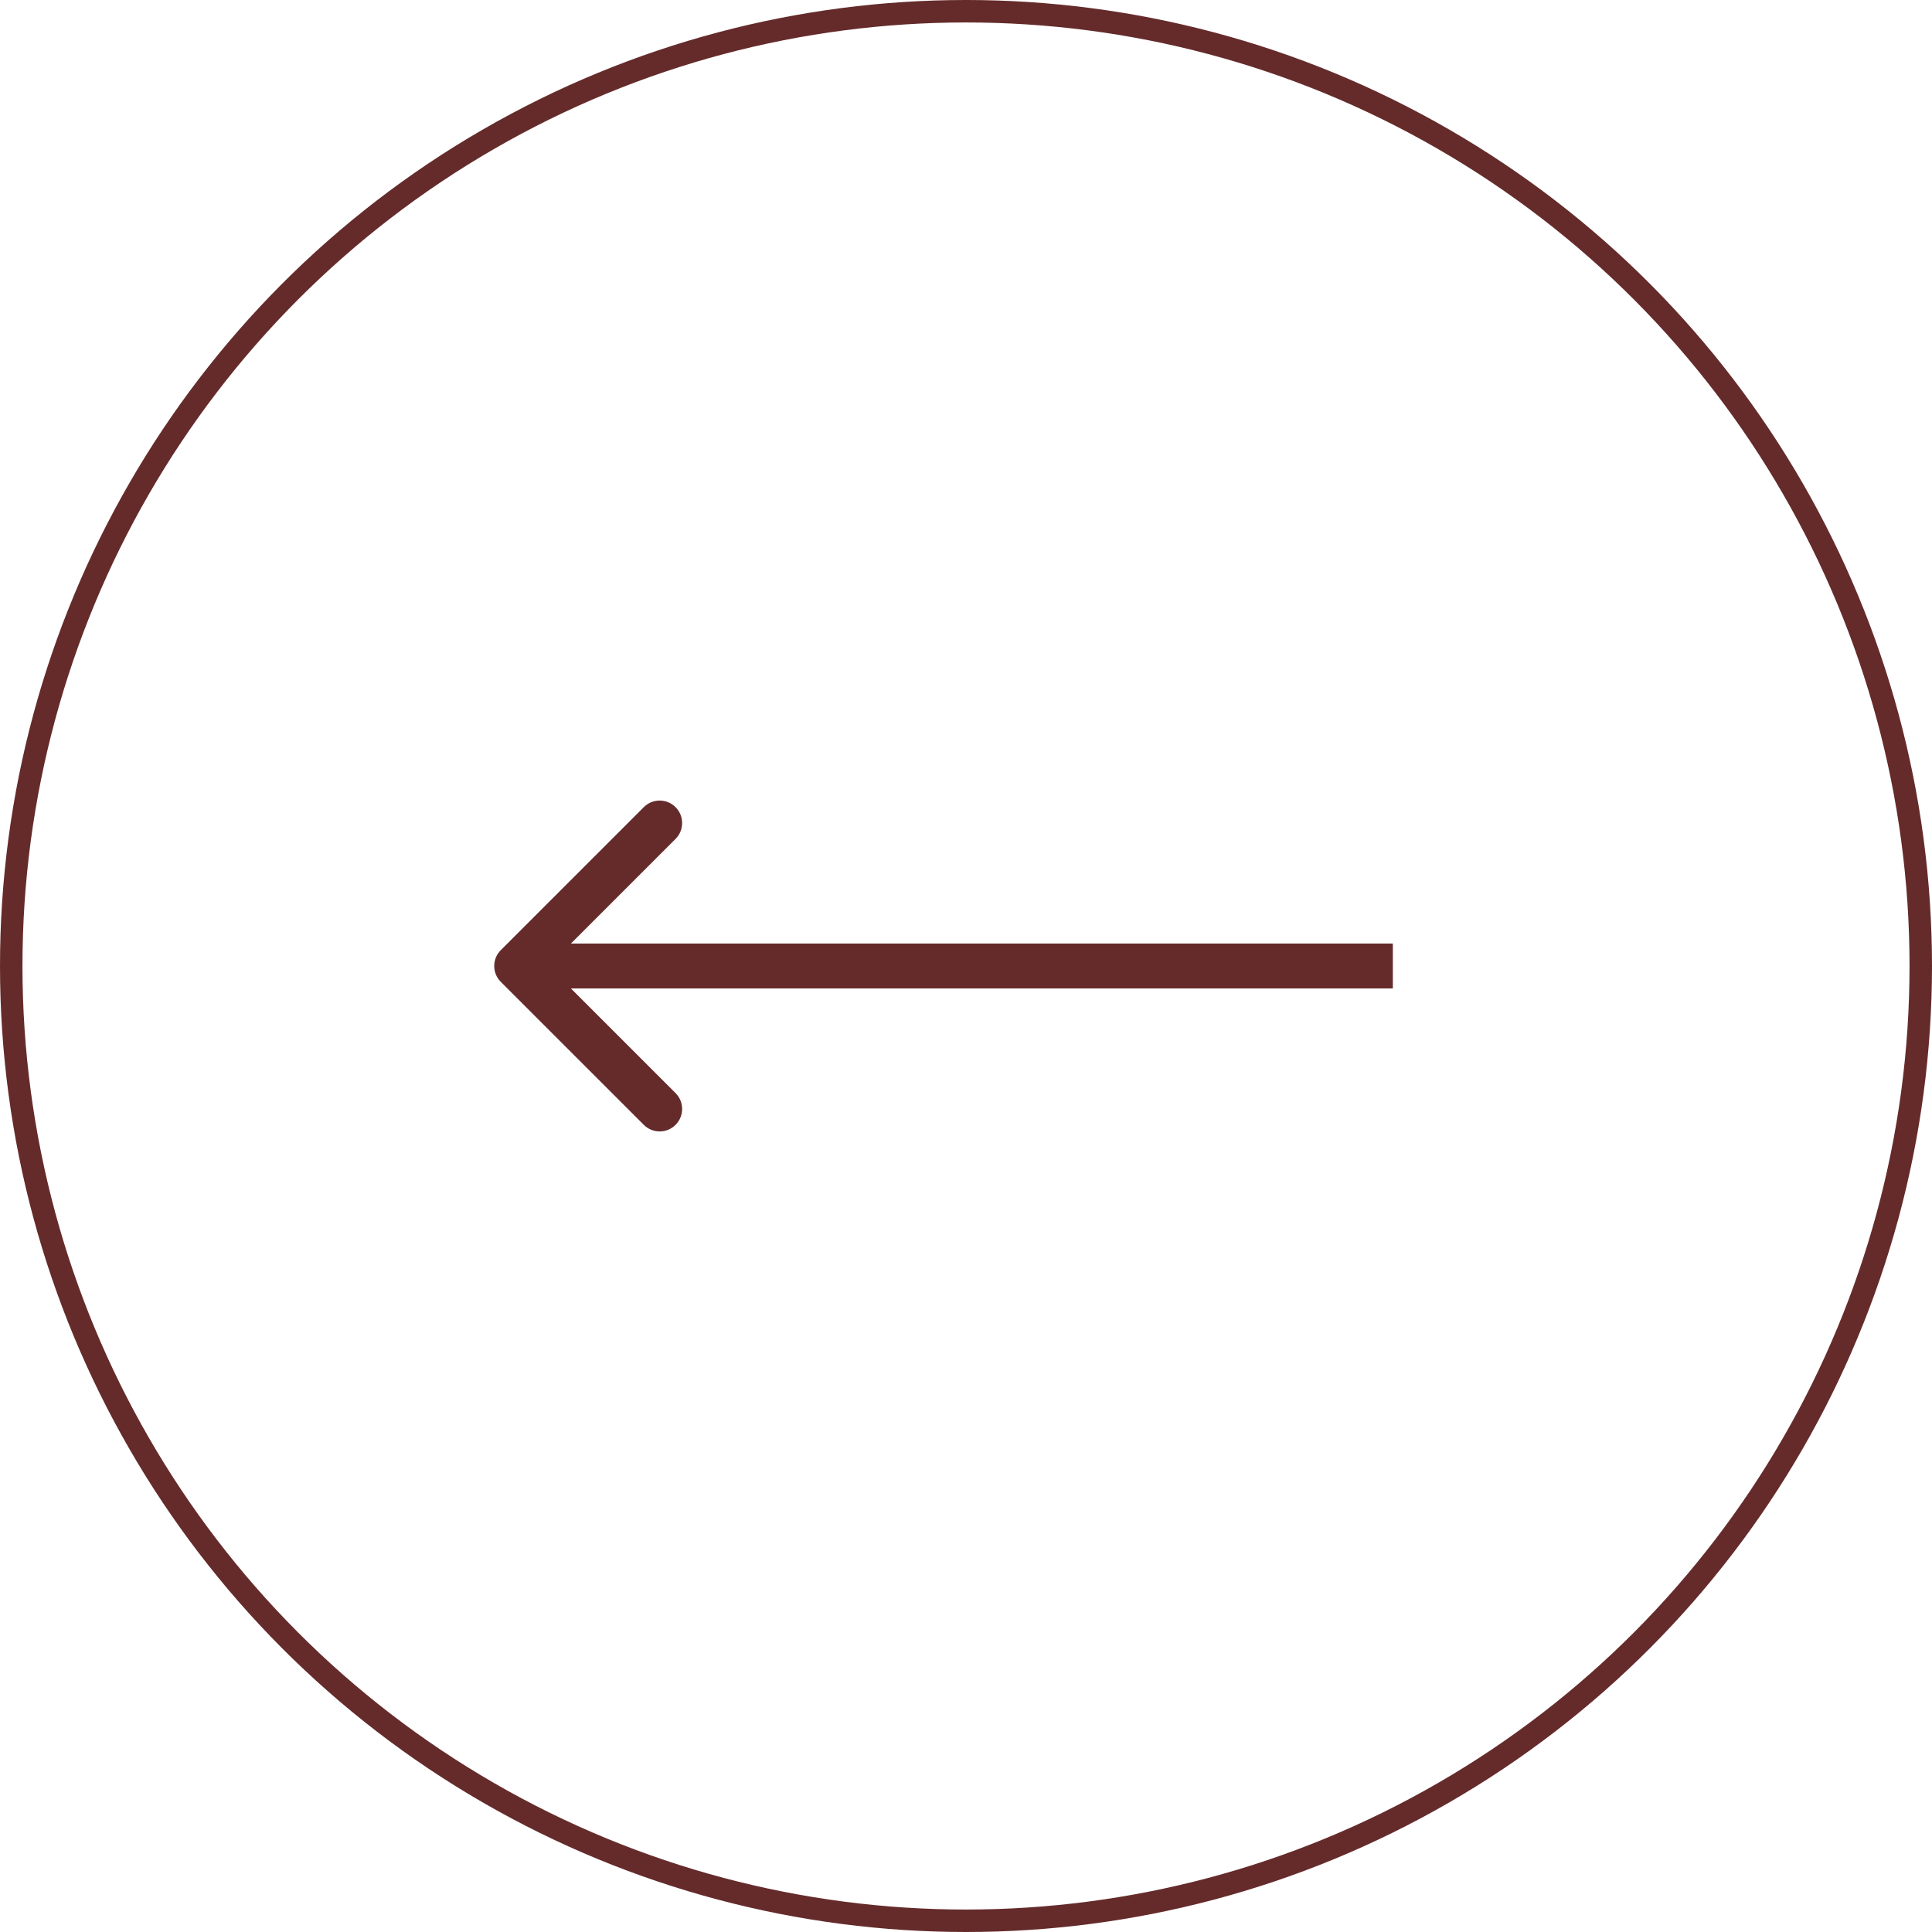 <?xml version="1.0" encoding="UTF-8"?> <svg xmlns="http://www.w3.org/2000/svg" width="86" height="86" viewBox="0 0 86 86" fill="none"><circle cx="43" cy="43" r="42.5" transform="matrix(-1 0 0 1 86 0)" stroke="#652B2B"></circle><path d="M22.293 43.707C21.902 43.317 21.902 42.683 22.293 42.293L28.657 35.929C29.047 35.538 29.68 35.538 30.071 35.929C30.462 36.319 30.462 36.953 30.071 37.343L24.414 43L30.071 48.657C30.462 49.047 30.462 49.681 30.071 50.071C29.68 50.462 29.047 50.462 28.657 50.071L22.293 43.707ZM62 44H23V42H62V44Z" fill="#652B2B"></path></svg> 